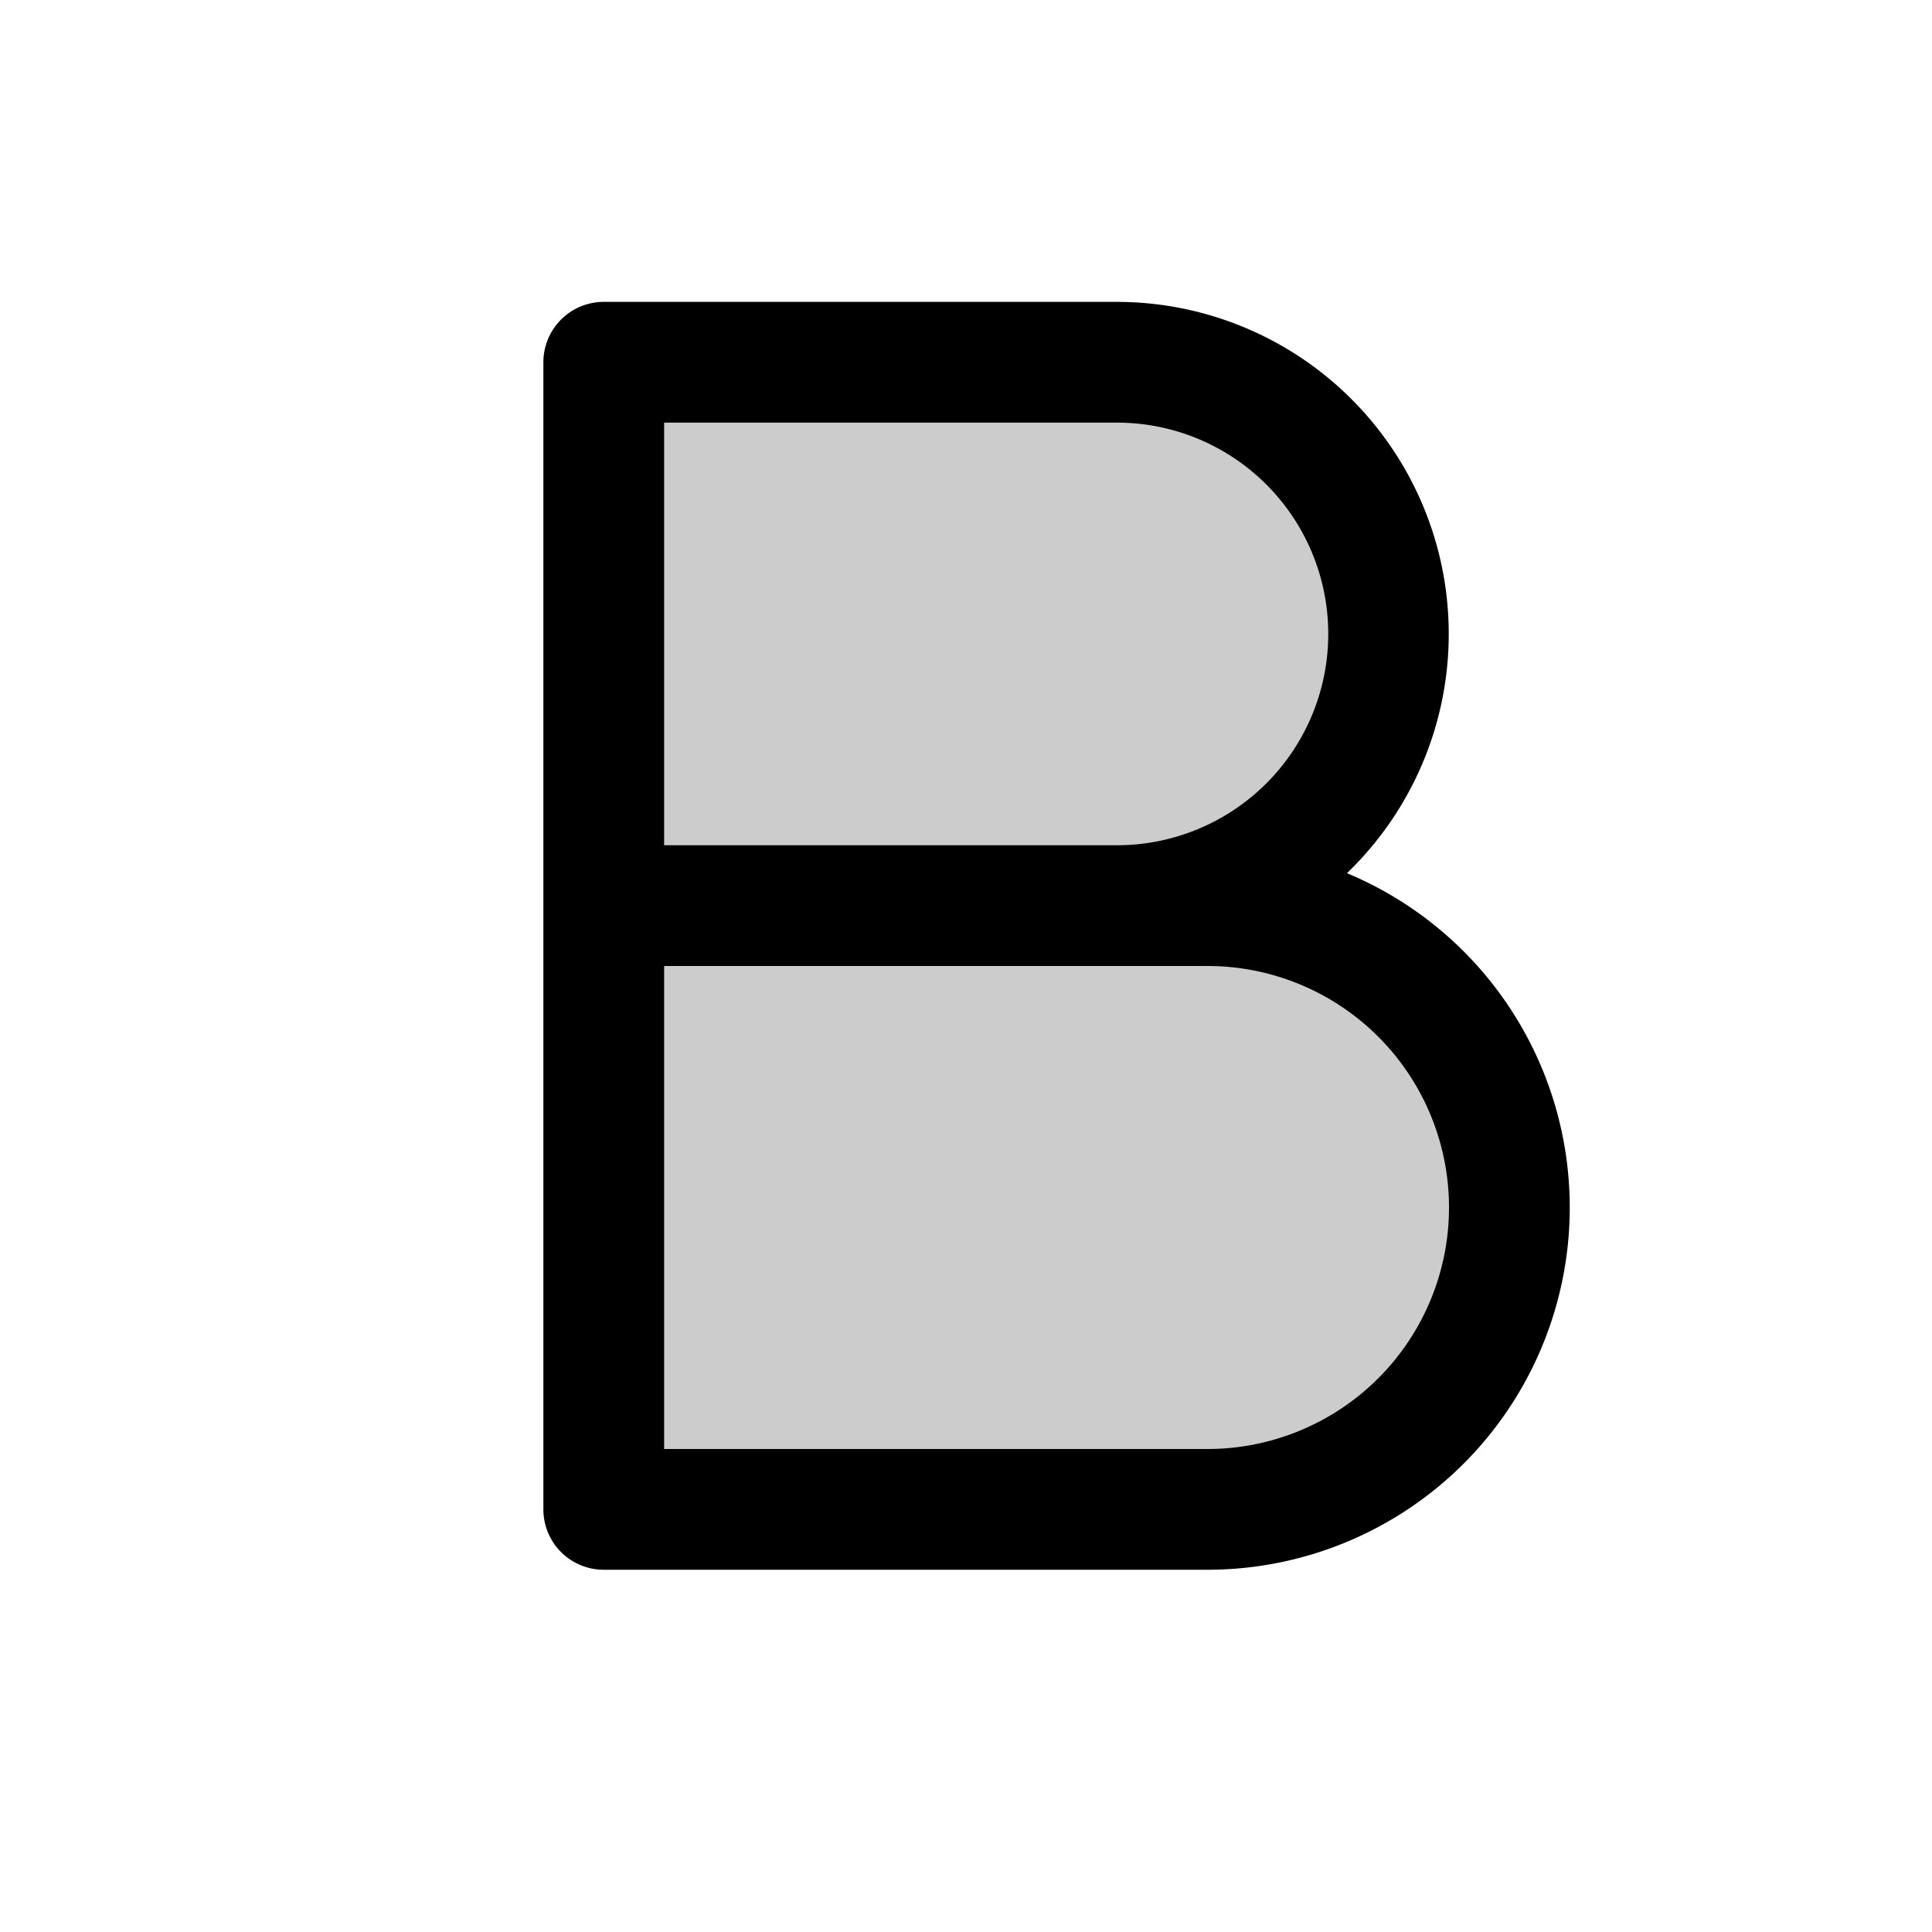 <svg xmlns="http://www.w3.org/2000/svg" viewBox="0 0 256 256" fill="currentColor"><path d="M200,160a40,40,0,0,1-40,40H80V48h68a36,36,0,0,1,0,72h12A40,40,0,0,1,200,160Z" opacity="0.2"/><path d="M178.48,115.7A44,44,0,0,0,148,40H80a8,8,0,0,0-8,8V200a8,8,0,0,0,8,8h80a48,48,0,0,0,18.48-92.3ZM88,56h60a28,28,0,0,1,0,56H88Zm72,136H88V128h72a32,32,0,0,1,0,64Z"/></svg>